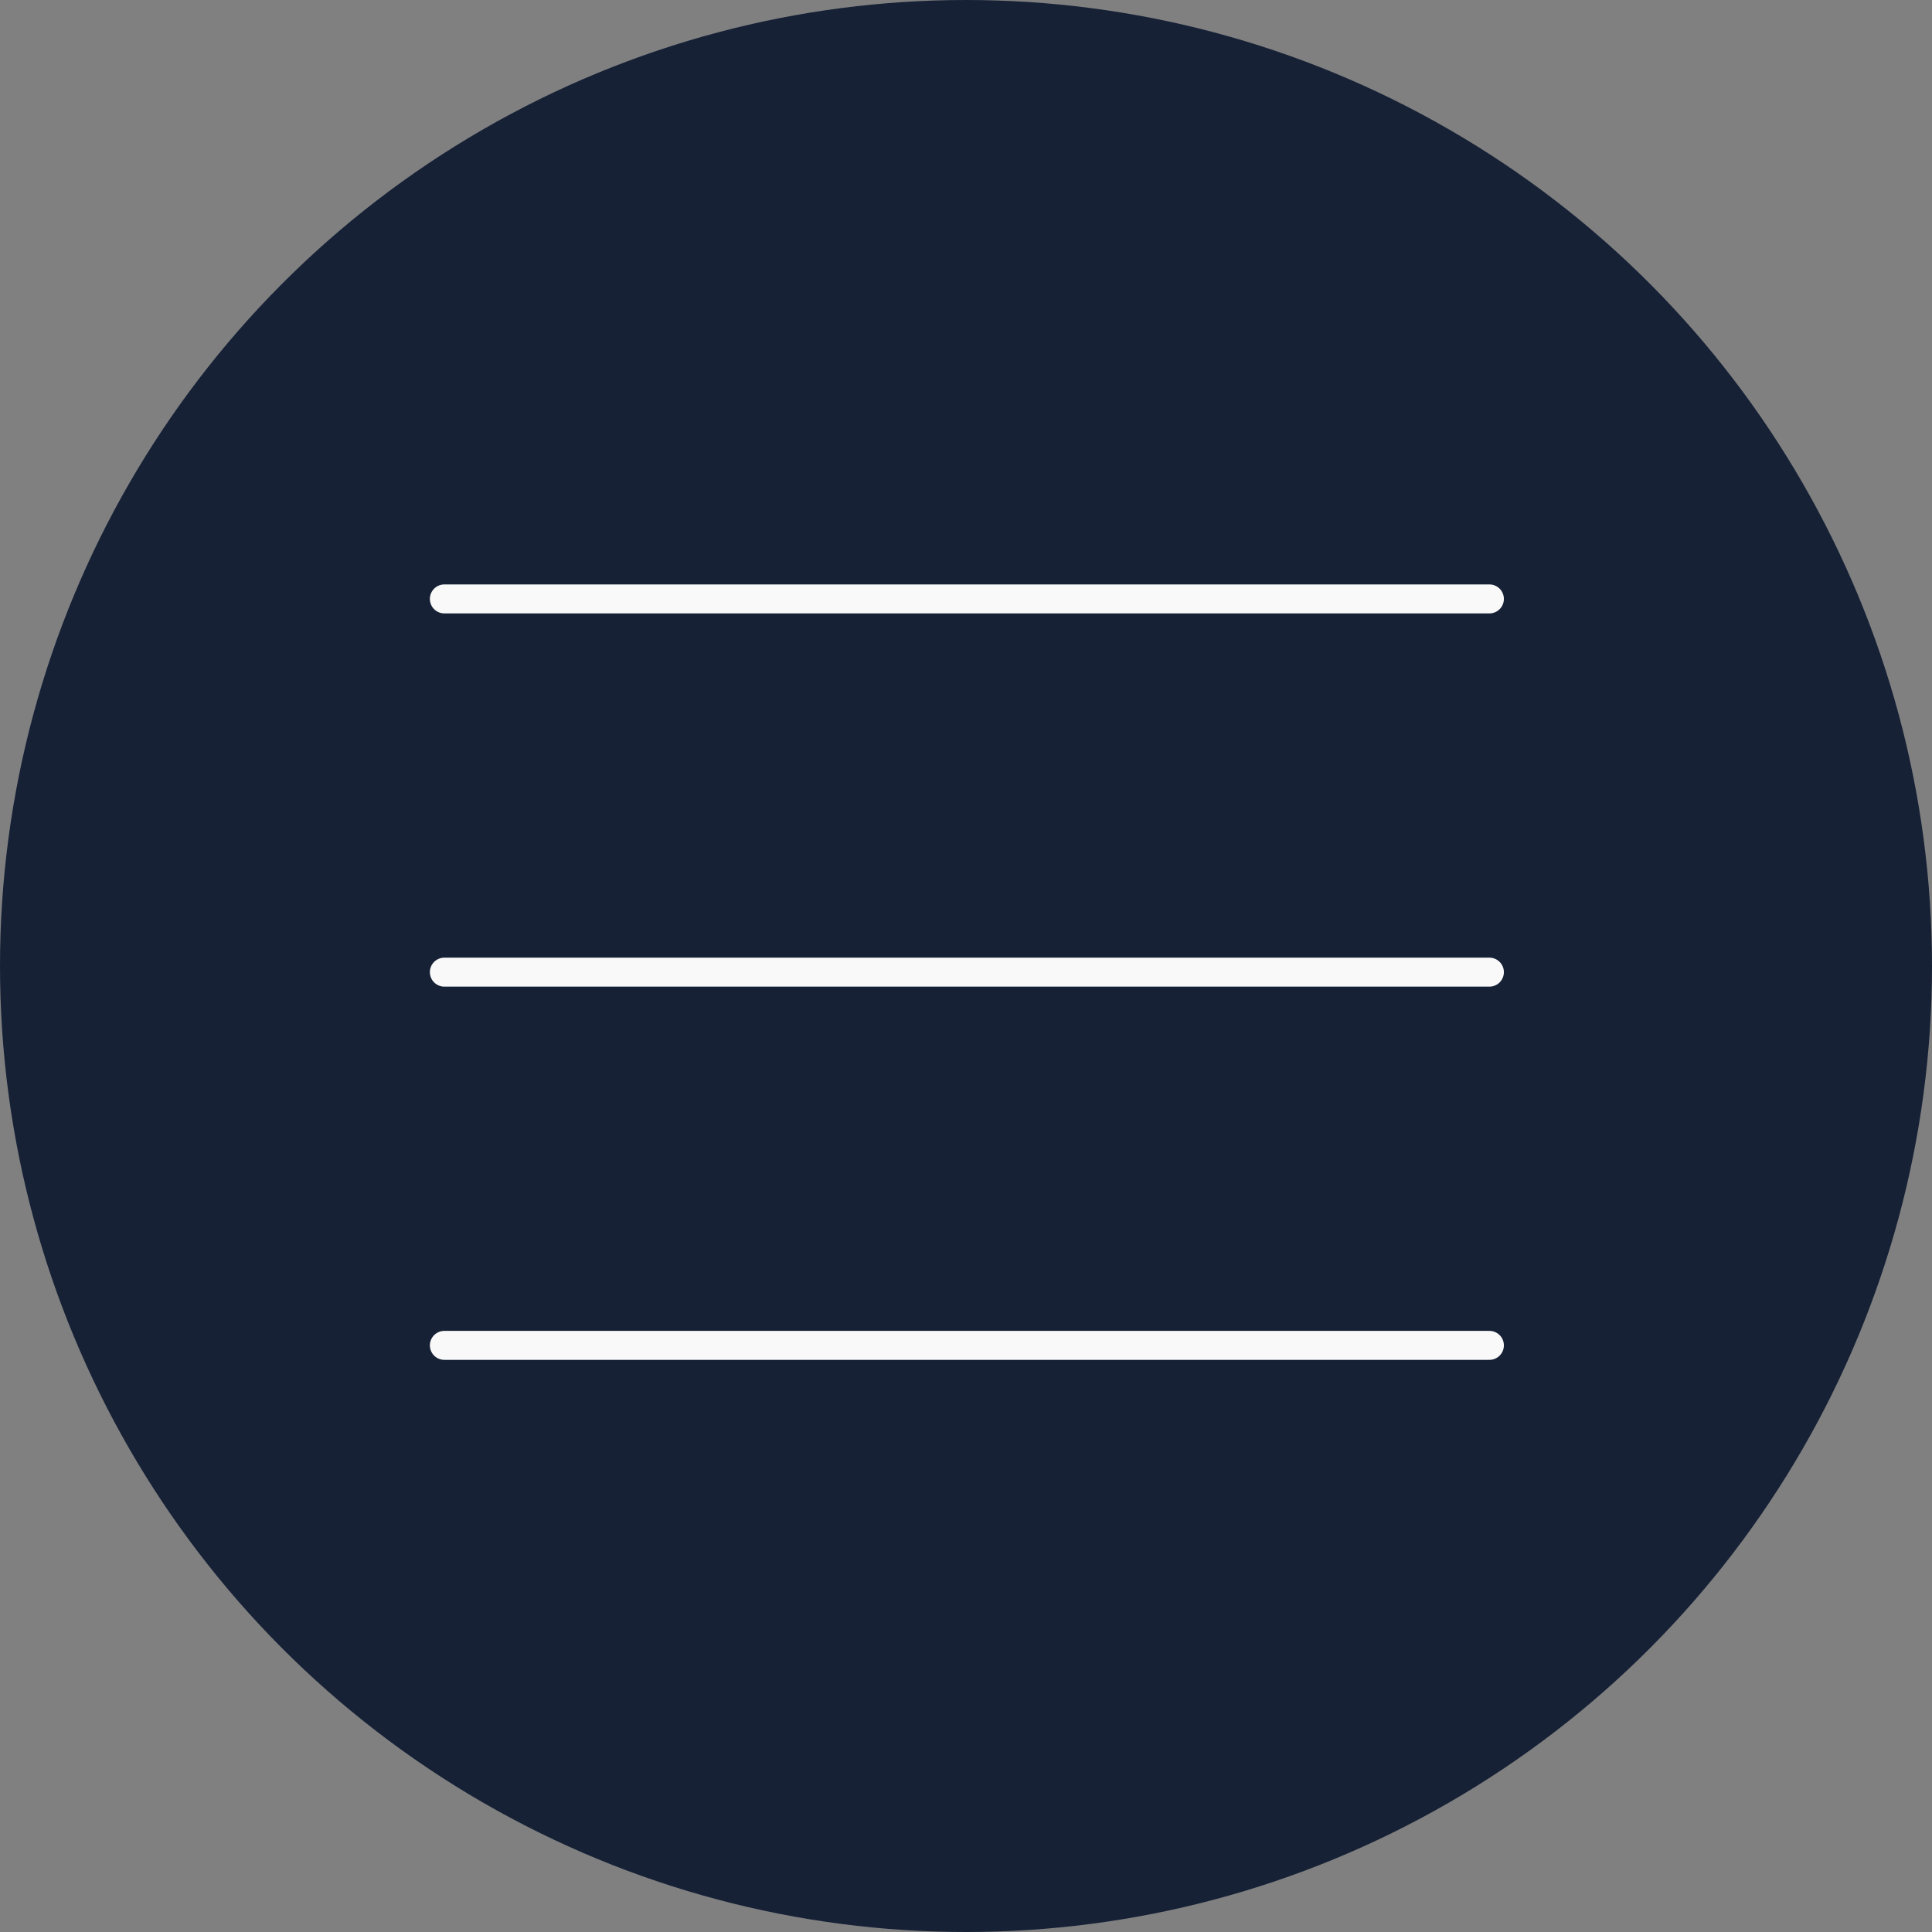 <?xml version="1.0" encoding="UTF-8"?> <svg xmlns="http://www.w3.org/2000/svg" width="100" height="100" viewBox="0 0 100 100" fill="none"><rect x="0" y="0" width="100" height="100" fill="#808080" stroke="none"/><circle cx="50" cy="50" r="50" fill="#162136"></circle><path d="M23 69.636H77.091M23 50.318H77.091M23 31H77.091" stroke="#F9F9F9" stroke-width="1.5" stroke-linecap="round" stroke-linejoin="round"></path></svg> 